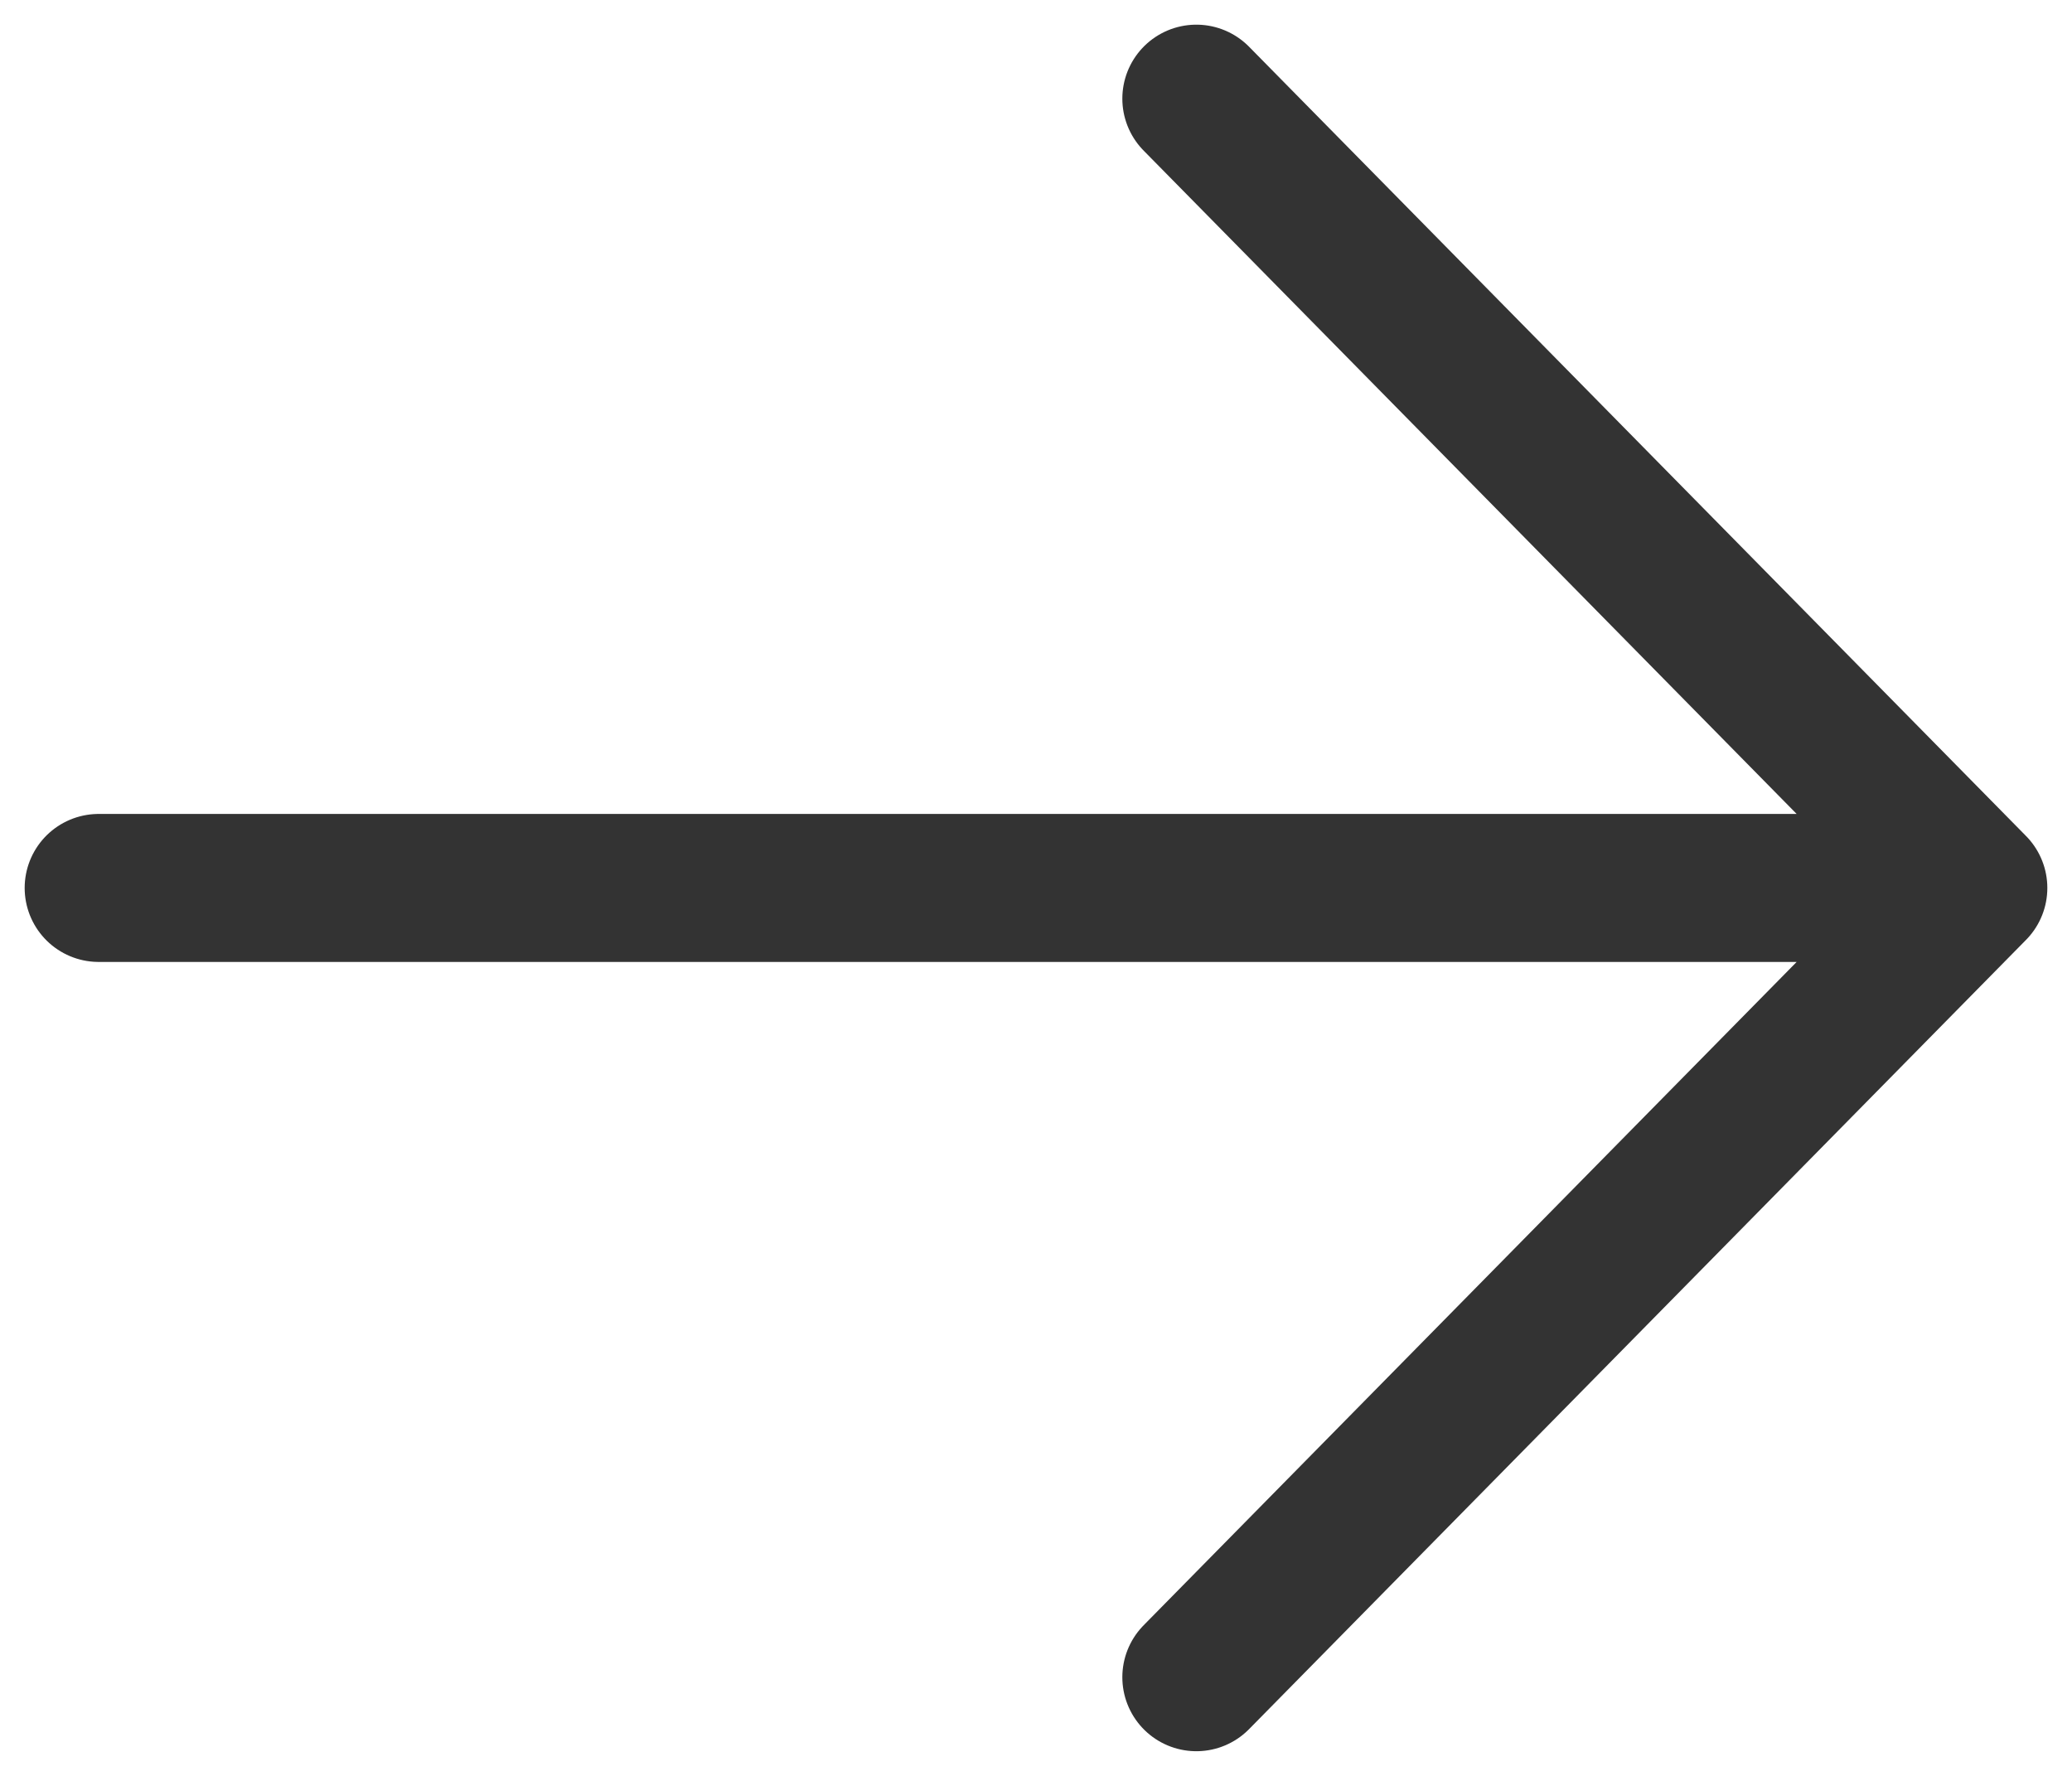 <svg width="21" height="18" viewBox="0 0 21 18" fill="none" xmlns="http://www.w3.org/2000/svg">
<path d="M1 9H20M20 9L12.125 1M20 9L12.125 17" stroke="#333333" stroke-width="1.5" stroke-linecap="round" stroke-linejoin="round"/>
</svg>
